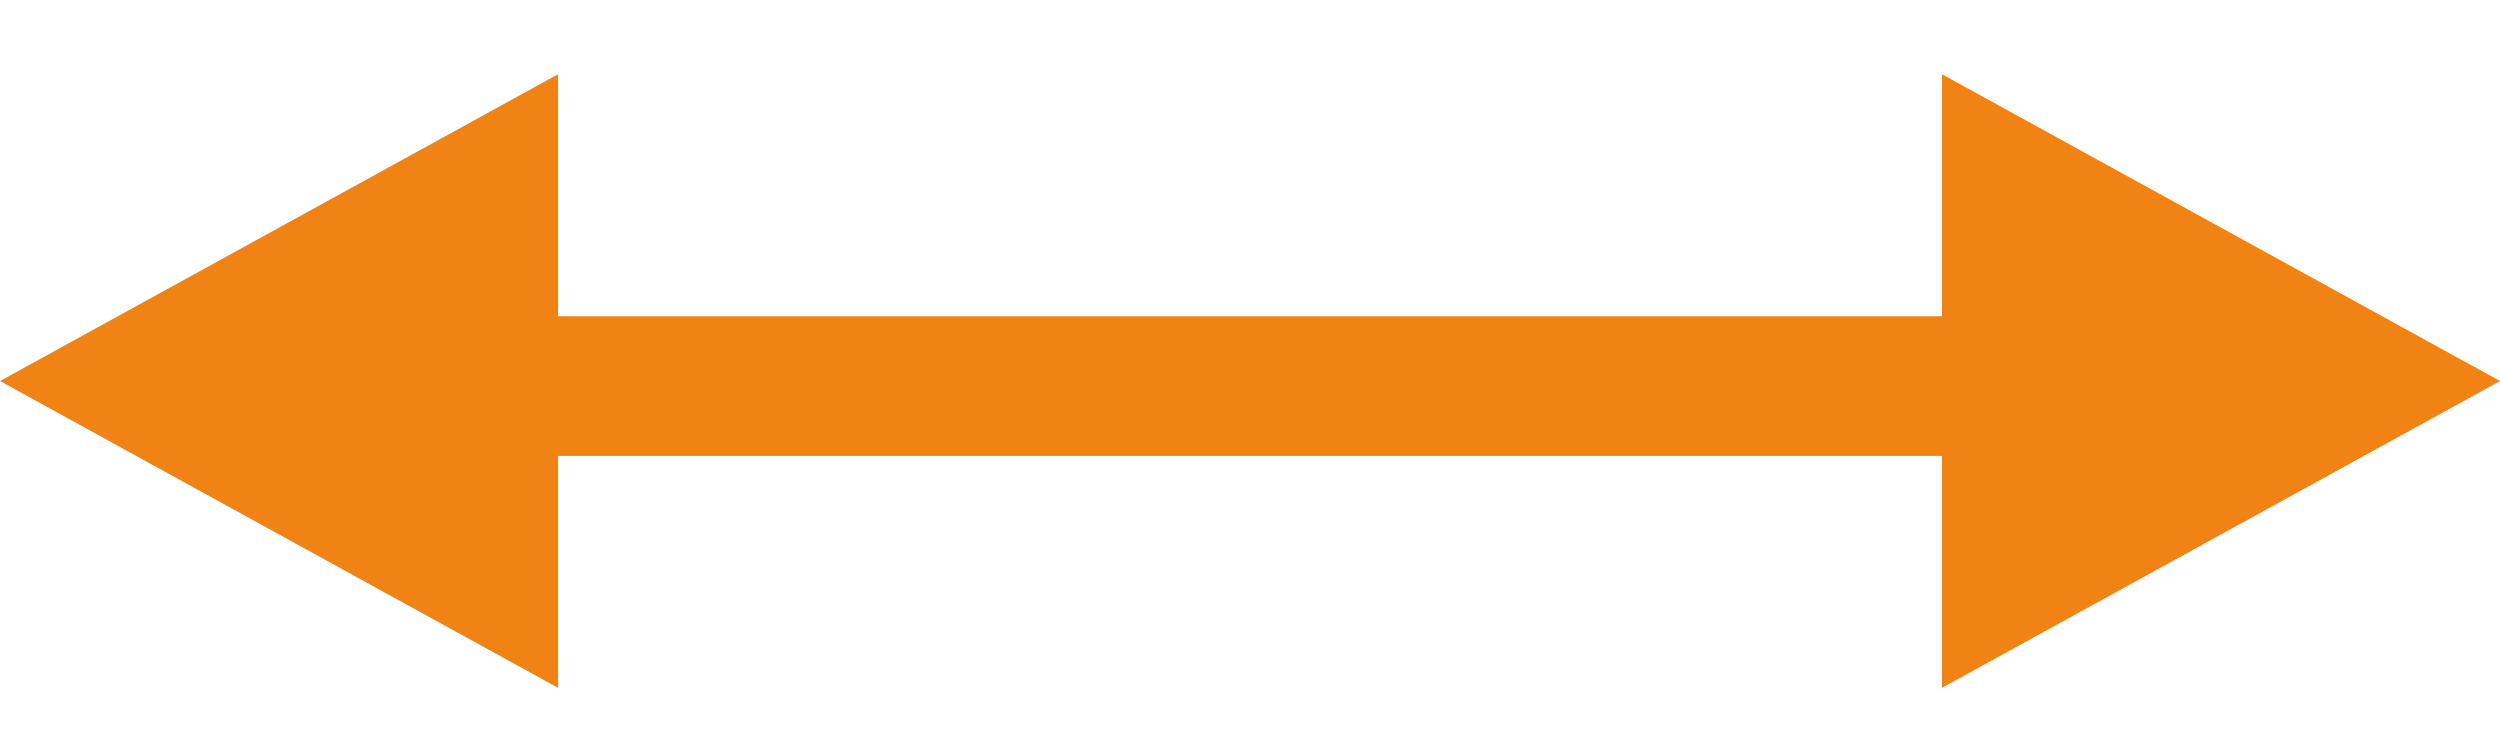 <?xml version="1.0" encoding="UTF-8"?> <svg xmlns="http://www.w3.org/2000/svg" width="68" height="20" viewBox="0 0 68 20" fill="none"><rect x="13.832" y="8.602" width="41.492" height="3.799" fill="#F08313"></rect><path d="M1.26711e-07 10.364L15.179 2.019L15.179 18.709L1.26711e-07 10.364Z" fill="#F08313"></path><path d="M68 10.364L52.821 18.709L52.821 2.019L68 10.364Z" fill="#F08313"></path></svg> 